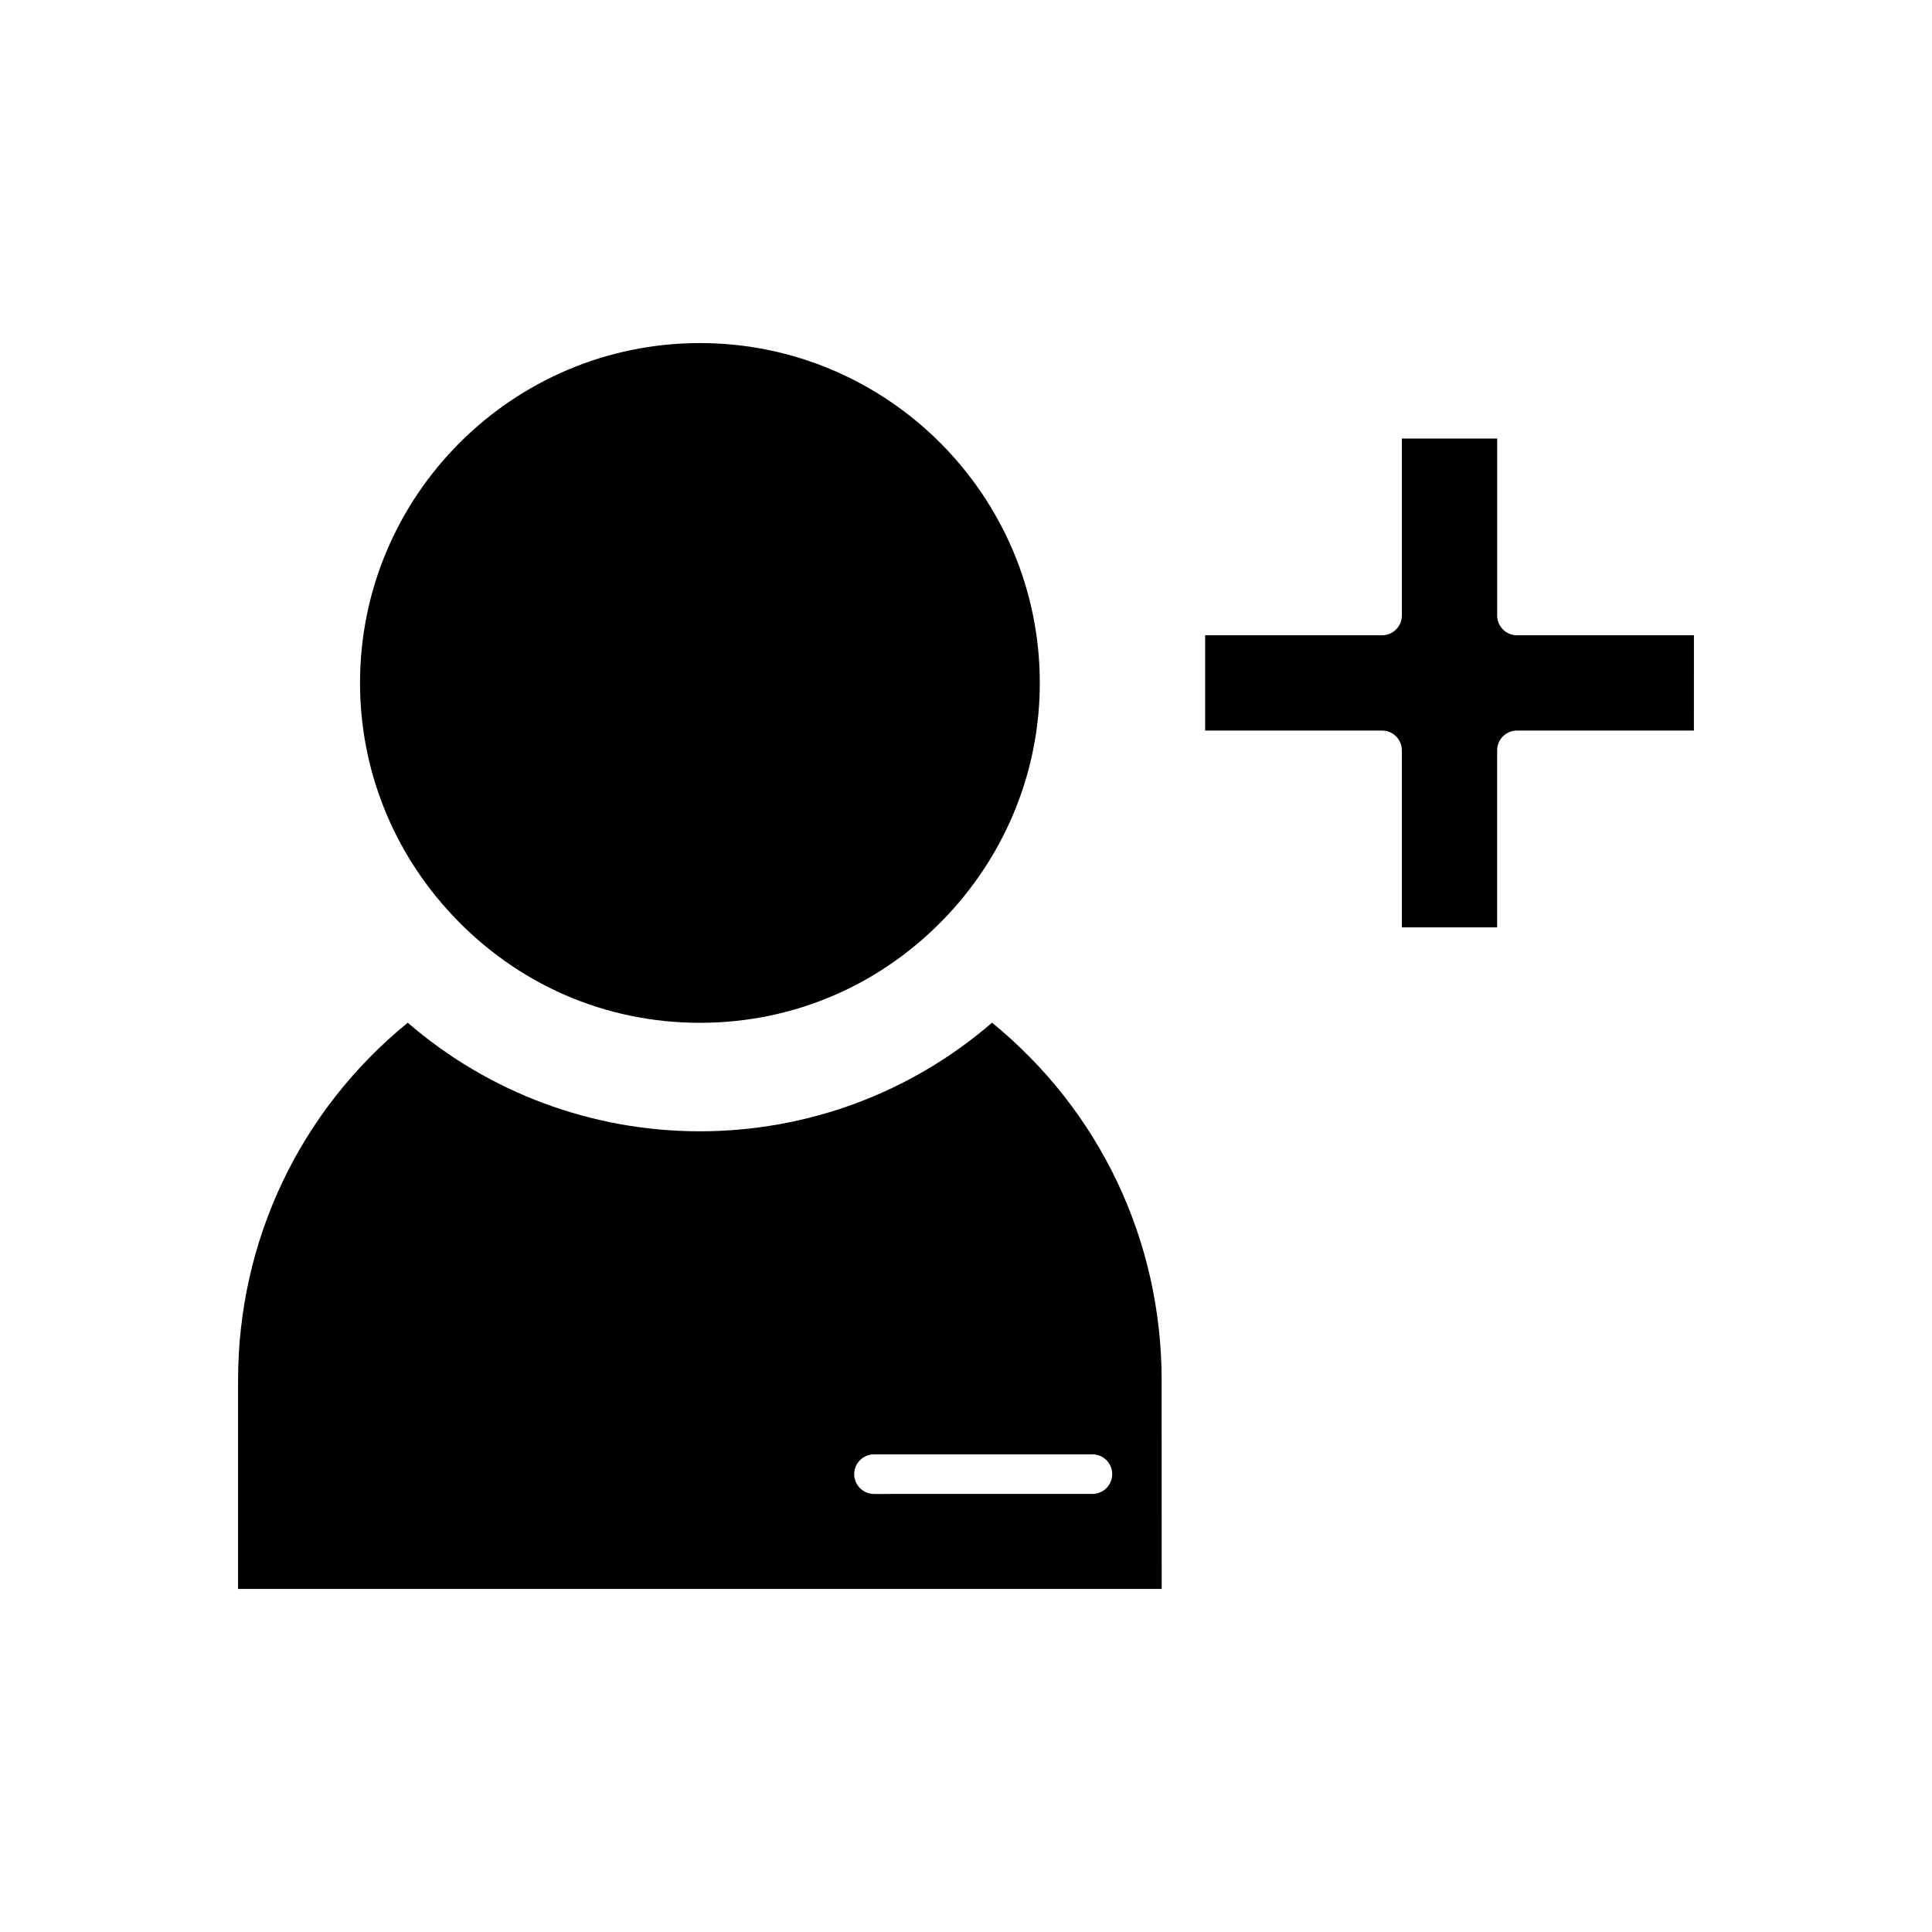 <?xml version="1.0" encoding="UTF-8"?>
<!-- Uploaded to: SVG Repo, www.svgrepo.com, Generator: SVG Repo Mixer Tools -->
<svg fill="#000000" width="800px" height="800px" version="1.1" viewBox="144 144 512 512" xmlns="http://www.w3.org/2000/svg">
 <g>
  <path d="m540.76 389.75v-46.902c0-2.898 2.356-5.246 5.246-5.246h46.895l0.004-25.25h-46.895c-2.891 0-5.246-2.352-5.246-5.246v-46.891h-25.258v46.891c0 2.898-2.348 5.246-5.246 5.246h-46.887v25.254h46.887c2.902 0 5.246 2.352 5.246 5.246v46.902h25.254z"/>
  <path d="m207.09 565.08h244.77l-0.012-55.262c0-37.039-16.348-71.457-44.945-94.793-21.496 18.578-48.891 28.781-77.43 28.781-28.527 0-55.922-10.203-77.418-28.773-28.605 23.32-44.965 57.742-44.965 94.789v55.258zm168.53-35.664h57.879c2.902 0 5.246 2.352 5.246 5.246 0 2.898-2.348 5.246-5.246 5.246l-57.879 0.004c-2.891 0-5.246-2.352-5.246-5.246 0-2.898 2.359-5.25 5.246-5.25z"/>
  <path d="m239.41 324.99c0 22.82 8.648 44.633 24.367 61.43 17.262 18.469 40.598 28.633 65.707 28.633 25.113 0 48.449-10.172 65.73-28.637 15.703-16.816 24.344-38.625 24.344-61.422 0-49.668-40.406-90.078-90.078-90.078-49.66 0-90.07 40.41-90.07 90.074z"/>
 </g>
</svg>